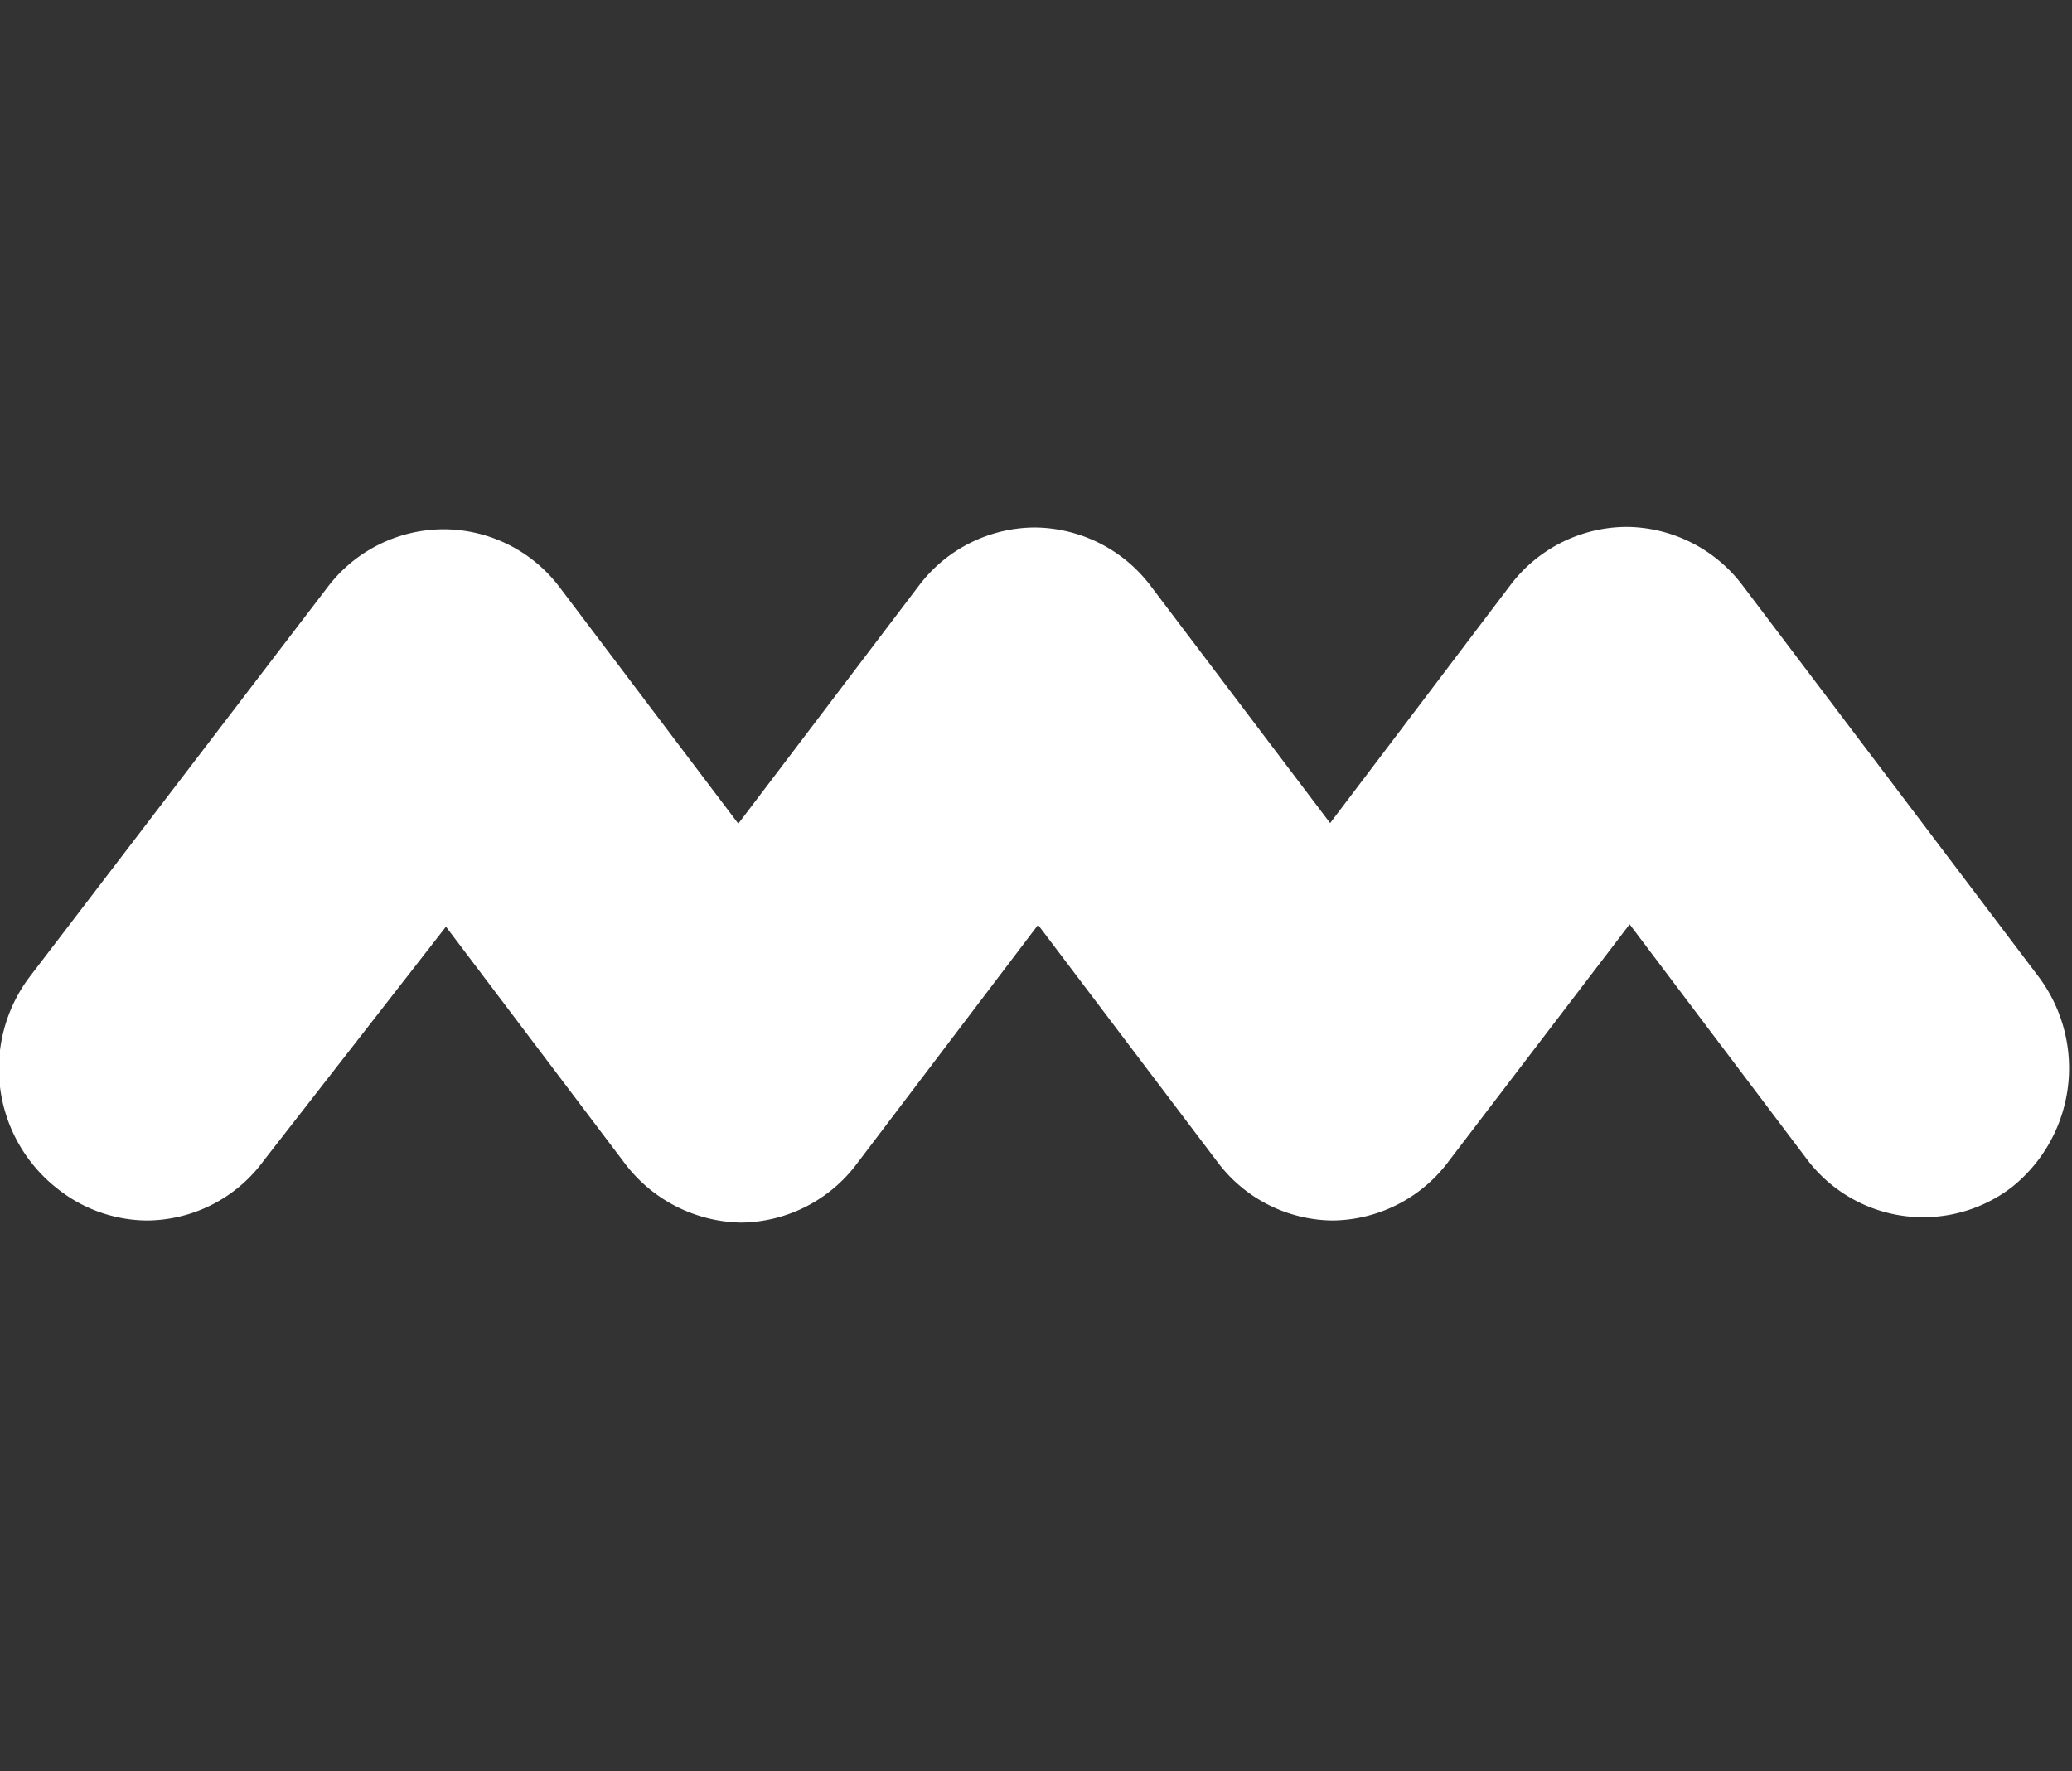 <svg xmlns="http://www.w3.org/2000/svg" viewBox="0 0 69.6 59.5"><rect x="0" y="0" width="69.6" height="59.5" fill="#333333" stroke="none"/><defs><style>.cls-1{fill:#fff;fill-rule:evenodd;}.cls-2{fill:none;stroke:#fff;stroke-miterlimit:10;opacity:0;}</style></defs><g id="Layer_2" data-name="Layer 2"><g id="Layer_1-2" data-name="Layer 1"><path id="Fill-1" class="cls-1" d="M4.94,41a4.88,4.88,0,0,1-3-1.06A5.12,5.12,0,0,1,1,32.81L11,19.73a4.9,4.9,0,0,1,3.9-1.95h0a4.89,4.89,0,0,1,3.9,1.95l6,7.94,6.07-8a4.9,4.9,0,0,1,3.9-1.95h0a4.93,4.93,0,0,1,3.91,2l6,7.93,6.06-8a4.92,4.92,0,0,1,3.91-1.95h0a4.93,4.93,0,0,1,3.91,2l9.91,13.1a5.12,5.12,0,0,1-.89,7.08A4.89,4.89,0,0,1,60.74,39l-6-7.95L48.67,39a4.92,4.92,0,0,1-3.9,2h0a4.89,4.89,0,0,1-3.9-2l-6-7.93-6.07,8a4.92,4.92,0,0,1-3.91,2h0a5,5,0,0,1-3.91-2l-6-7.94L8.85,39a4.89,4.89,0,0,1-3.91,2"/><rect class="cls-2" x="1.04" y="0.5" width="67.52" height="58.5"/></g></g></svg>

